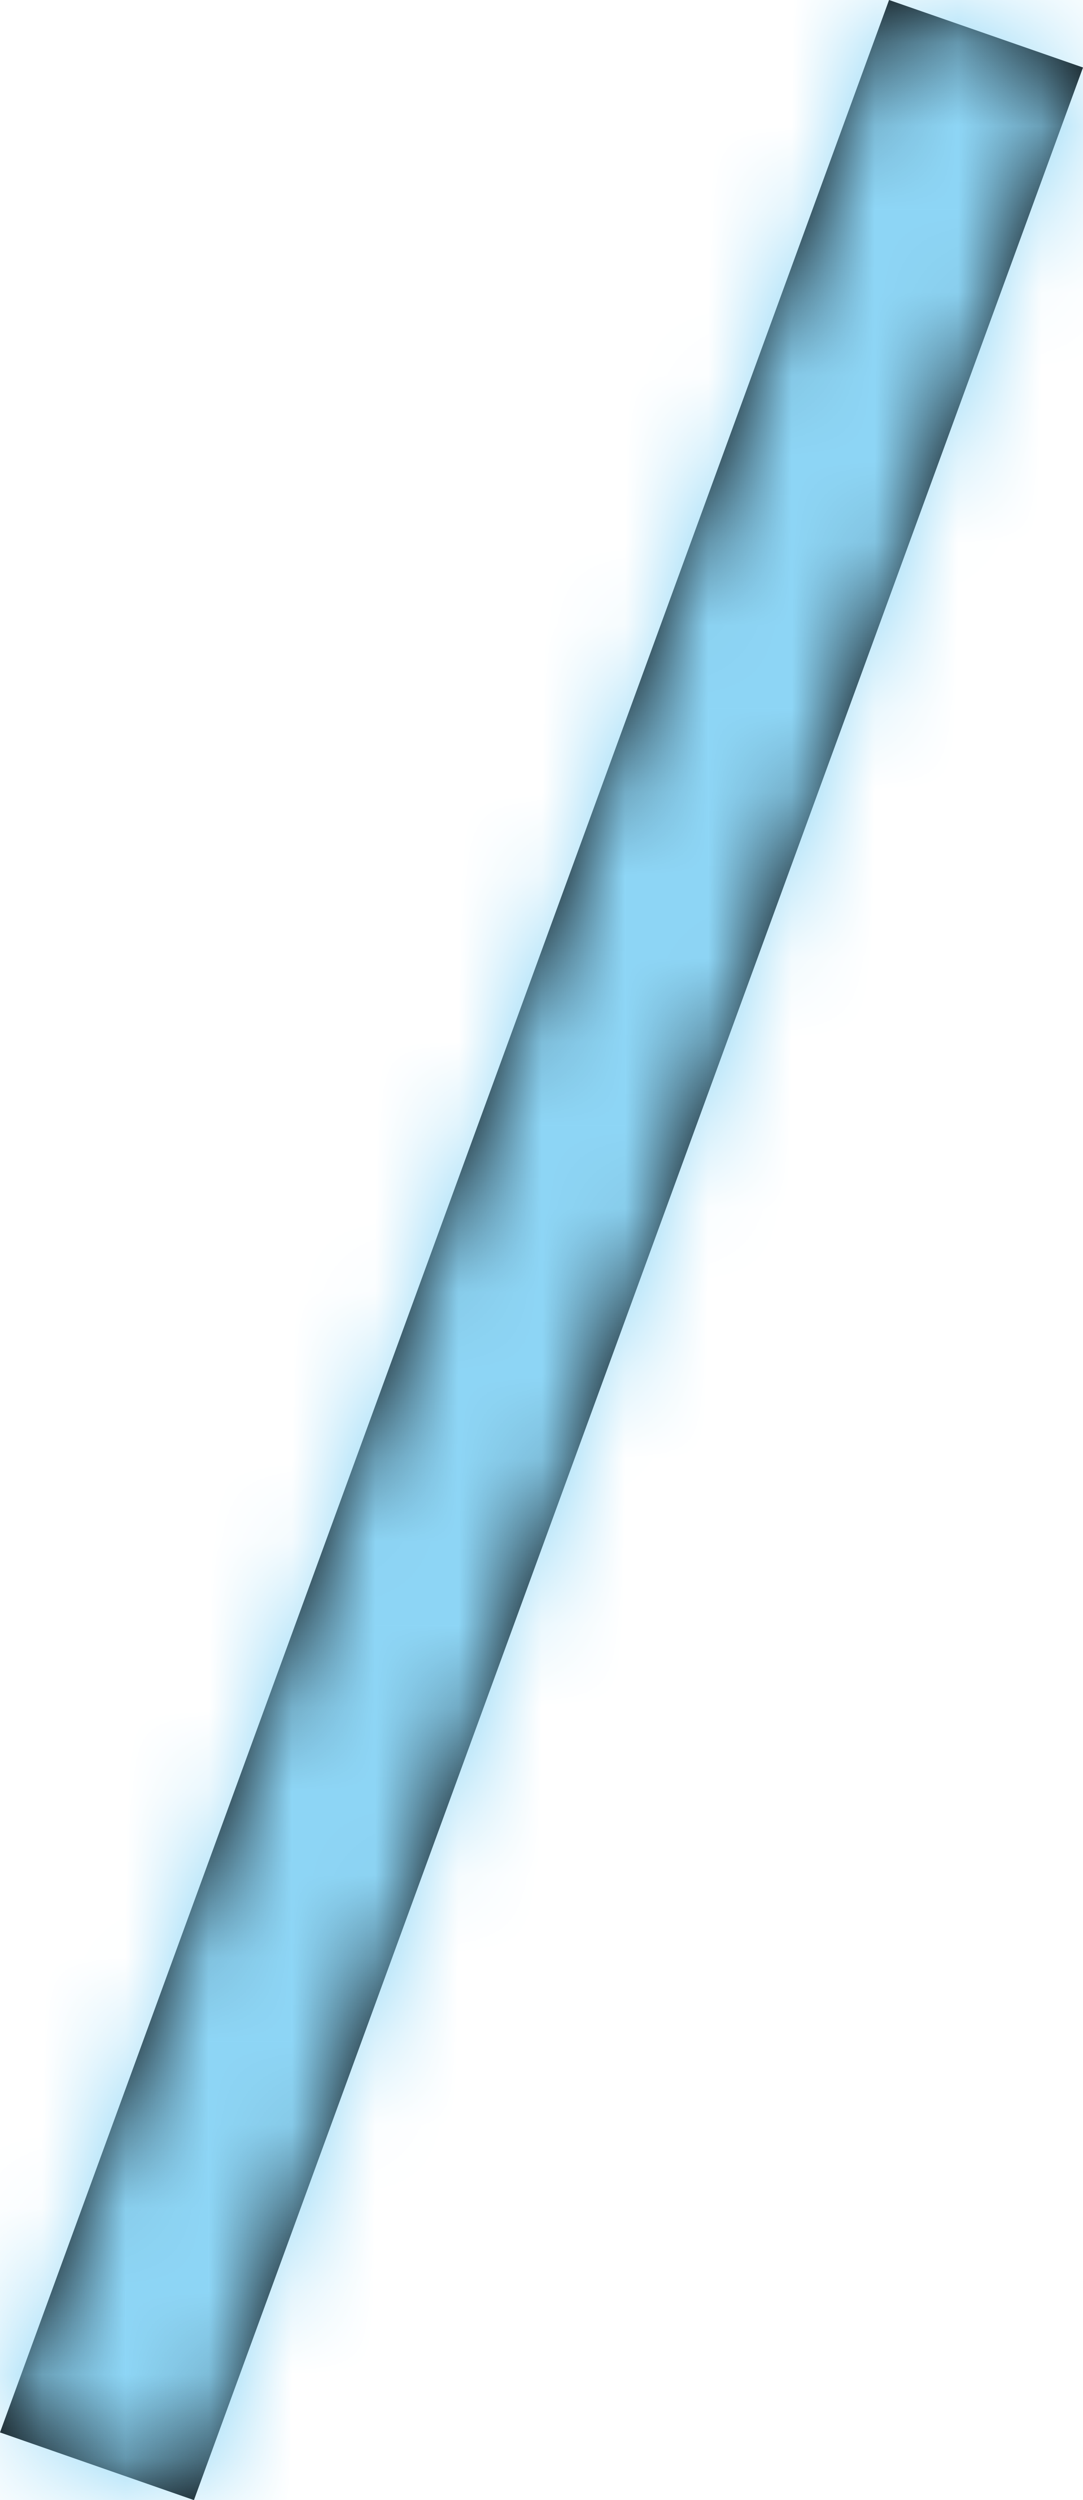 <?xml version="1.0" encoding="UTF-8"?>
<svg width="13px" height="30px" viewBox="0 0 13 30" version="1.1" xmlns="http://www.w3.org/2000/svg" xmlns:xlink="http://www.w3.org/1999/xlink">
    <!-- Generator: Sketch 54.1 (76490) - https://sketchapp.com -->
    <title>T-Angle Slash</title>
    <desc>Created with Sketch.</desc>
    <defs>
        <polygon id="path-1" points="10.672 0 0 29.188 2.328 30 13 0.81"></polygon>
    </defs>
    <g id="Desktop" stroke="none" stroke-width="1" fill="none" fill-rule="evenodd">
        <g id="03-Responsibility-1280" transform="translate(-630, -6848)">
            <g id="Teck-Blurb" transform="translate(0, 6659)">
                <g id="Brand/T-Angle-Slash" transform="translate(630, 189)">
                    <mask id="mask-2" fill="white">
                        <use xlink:href="#path-1"></use>
                    </mask>
                    <use id="Page-1" fill="#000000" fill-rule="evenodd" xlink:href="#path-1"></use>
                    <g id="swatch/Teck-Light-Blue/100" mask="url(#mask-2)" fill="#8ED6F6" fill-rule="evenodd">
                        <rect id="Rectangle" x="0" y="0" width="14" height="38"></rect>
                    </g>
                </g>
            </g>
        </g>
    </g>
</svg>